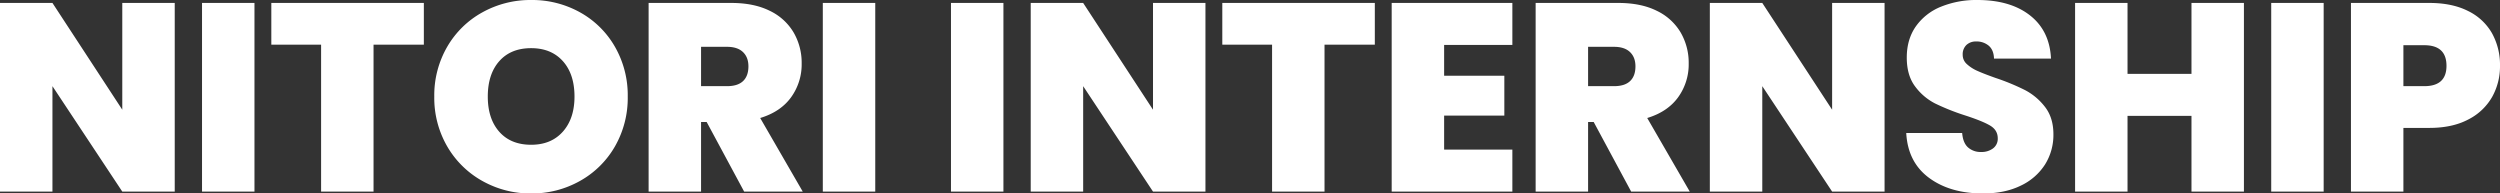 <svg xmlns="http://www.w3.org/2000/svg" width="1635.025" height="126.525" viewBox="0 0 1635.025 126.525">
  <rect x="0" y="0" width="1635.025" height="126.525" fill="#333333" stroke="none"/>
  <path id="パス_49001" data-name="パス 49001" d="M124.075,0h-34.3L44.1-68.95V0H9.8V-123.375H44.1L89.775-53.55v-69.825h34.3Zm52.15-123.375V0h-34.3V-123.375Zm110.775,0v27.3H254.1V0H219.8V-96.075H187.25v-27.3Zm70.175,124.6a64.059,64.059,0,0,1-31.85-8.138,60.642,60.642,0,0,1-23.013-22.575,63.184,63.184,0,0,1-8.487-32.638,63.184,63.184,0,0,1,8.487-32.638,60,60,0,0,1,23.013-22.487,64.607,64.607,0,0,1,31.85-8.05,64.462,64.462,0,0,1,31.938,8.05A59.547,59.547,0,0,1,411.95-94.763a63.7,63.7,0,0,1,8.4,32.638,63.7,63.7,0,0,1-8.4,32.638A60.006,60.006,0,0,1,389.025-6.913,64.059,64.059,0,0,1,357.175,1.225Zm0-31.85q13.125,0,20.737-8.575t7.613-22.925q0-14.7-7.613-23.187T357.175-93.8q-13.3,0-20.825,8.488t-7.525,23.187q0,14.525,7.525,23.013T357.175-30.625ZM496.475,0l-24.5-45.5H468.3V0H434V-123.375h54.075q14.875,0,25.2,5.162a36.163,36.163,0,0,1,15.575,14.175,39.412,39.412,0,0,1,5.25,20.212,36.731,36.731,0,0,1-6.913,22.138q-6.913,9.538-20.212,13.563L534.8,0ZM468.3-68.95h16.975q7,0,10.5-3.325t3.5-9.625q0-5.95-3.588-9.363t-10.412-3.412H468.3Zm113.925-54.425V0h-34.3V-123.375Zm83.825,0V0h-34.3V-123.375ZM798.175,0h-34.3L718.2-68.95V0H683.9V-123.375h34.3L763.875-53.55v-69.825h34.3ZM908.95-123.375v27.3h-32.9V0h-34.3V-96.075H809.2v-27.3ZM954.275-95.9v20.125H993.65V-49.7H954.275v22.225H998.9V0H919.975V-123.375H998.9V-95.9ZM1076.6,0l-24.5-45.5h-3.675V0h-34.3V-123.375H1068.2q14.875,0,25.2,5.162a36.163,36.163,0,0,1,15.575,14.175,39.412,39.412,0,0,1,5.25,20.212,36.731,36.731,0,0,1-6.912,22.138Q1100.4-52.15,1087.1-48.125L1114.925,0Zm-28.175-68.95H1065.4q7,0,10.5-3.325t3.5-9.625q0-5.95-3.588-9.363T1065.4-94.675h-16.975ZM1242.325,0h-34.3L1162.35-68.95V0h-34.3V-123.375h34.3l45.675,69.825v-69.825h34.3Zm64.4,1.225q-21.525,0-35.35-10.238T1256.5-38.325h36.575q.525,6.475,3.85,9.45A12.374,12.374,0,0,0,1305.5-25.9a12.378,12.378,0,0,0,7.787-2.363,7.822,7.822,0,0,0,3.063-6.563q0-5.425-5.075-8.4t-16.45-6.65a148.152,148.152,0,0,1-19.512-7.787,37.429,37.429,0,0,1-12.95-11.025q-5.513-7.263-5.513-18.988,0-11.9,5.95-20.387a36.816,36.816,0,0,1,16.45-12.863,61.386,61.386,0,0,1,23.8-4.375q21.525,0,34.387,10.063t13.738,28.263H1313.9q-.175-5.6-3.412-8.4a12.252,12.252,0,0,0-8.312-2.8,8.891,8.891,0,0,0-6.3,2.275,8.4,8.4,0,0,0-2.45,6.475,7.992,7.992,0,0,0,2.712,6.037,24.9,24.9,0,0,0,6.738,4.375q4.025,1.837,11.9,4.638a146.217,146.217,0,0,1,19.338,7.962,39.509,39.509,0,0,1,13.125,11.025q5.512,7.088,5.512,17.937a36.319,36.319,0,0,1-5.512,19.775A37.855,37.855,0,0,1,1331.313-3.85Q1320.9,1.225,1306.725,1.225Zm170.625-124.6V0h-34.3V-49.525h-41.825V0h-34.3V-123.375h34.3V-77h41.825v-46.375Zm52.15,0V0h-34.3V-123.375ZM1644.825-82.25a40.9,40.9,0,0,1-5.162,20.388,37.294,37.294,0,0,1-15.575,14.7q-10.412,5.513-25.463,5.513H1581.65V0h-34.3V-123.375h51.275q14.875,0,25.288,5.25a36.1,36.1,0,0,1,15.662,14.525A42.587,42.587,0,0,1,1644.825-82.25ZM1595.3-68.95q14.525,0,14.525-13.3,0-13.475-14.525-13.475h-13.65V-68.95Z" transform="translate(-9.8 125.3)" fill="#fff"/>
</svg>
